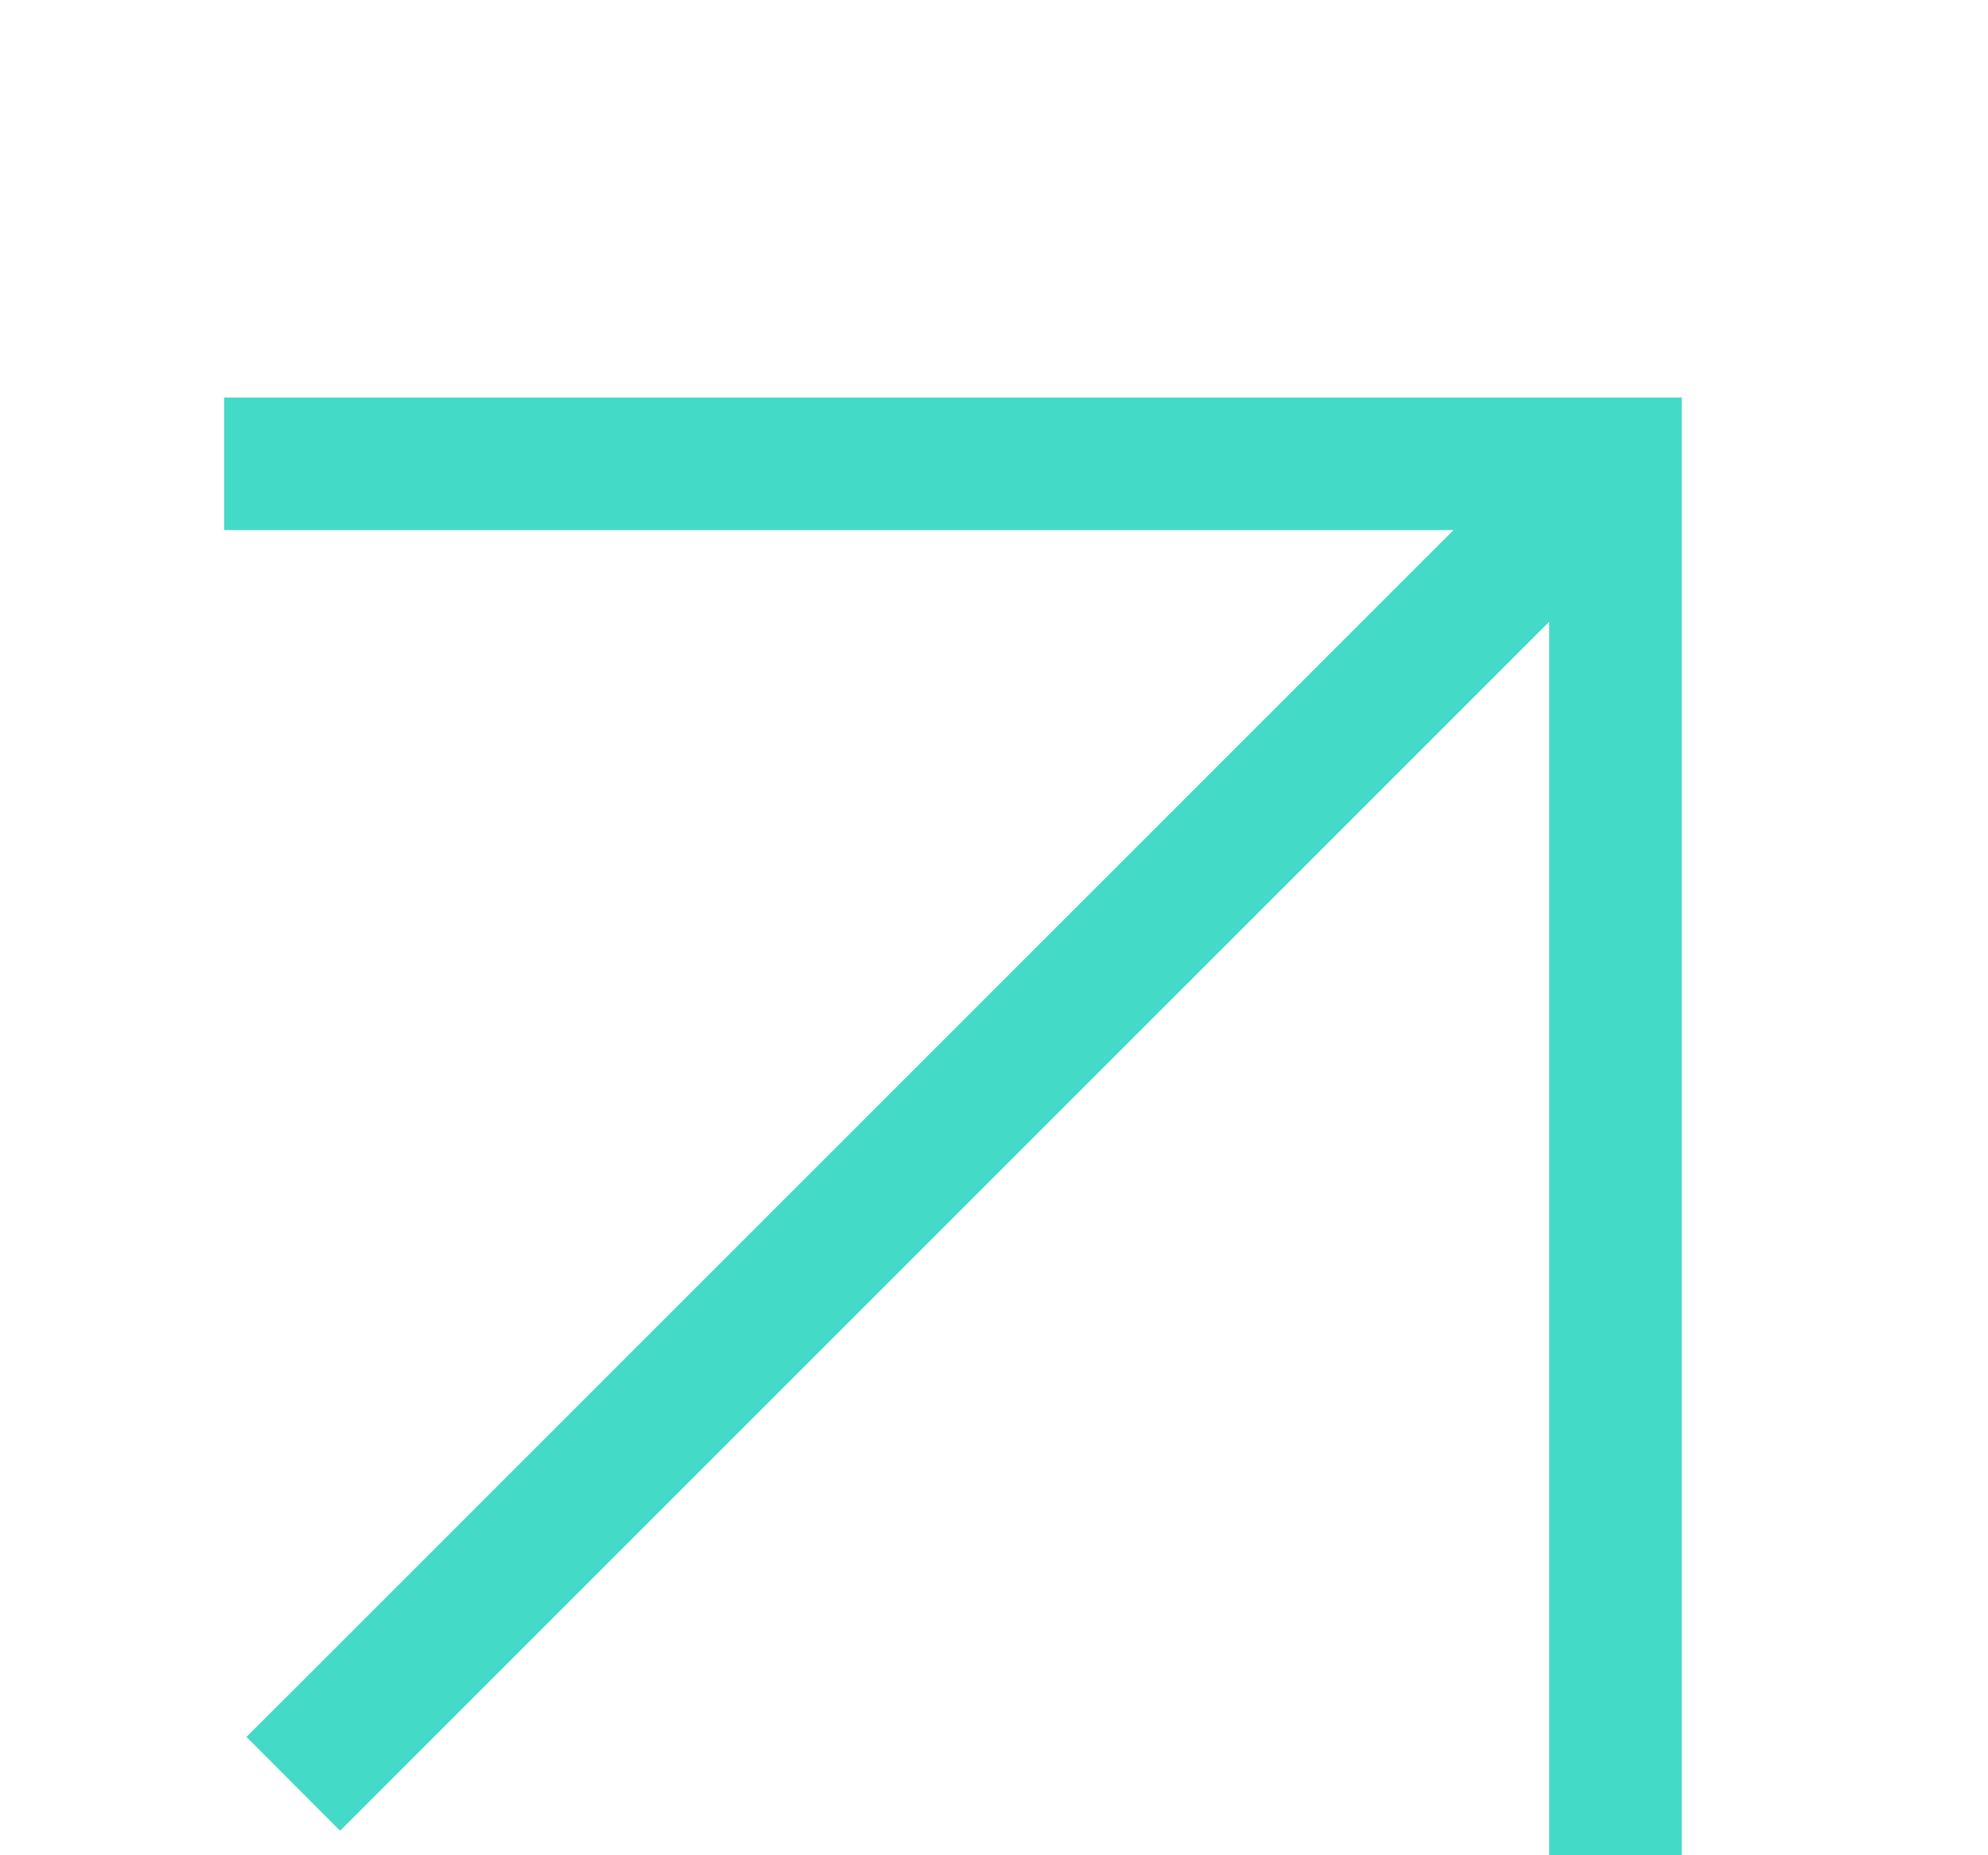 <svg width='15' height='14' viewBox='0 0 15 14' fill='none' xmlns='http://www.w3.org/2000/svg'><path fill-rule='evenodd' clip-rule='evenodd' d='M10.967 4H1.691V3H12.189H12.689V3.5V13.998H11.689V4.692L2.92 13.461L2.566 13.815L1.859 13.107L2.213 12.754L10.967 4Z' fill='#44DAC8'/></svg>